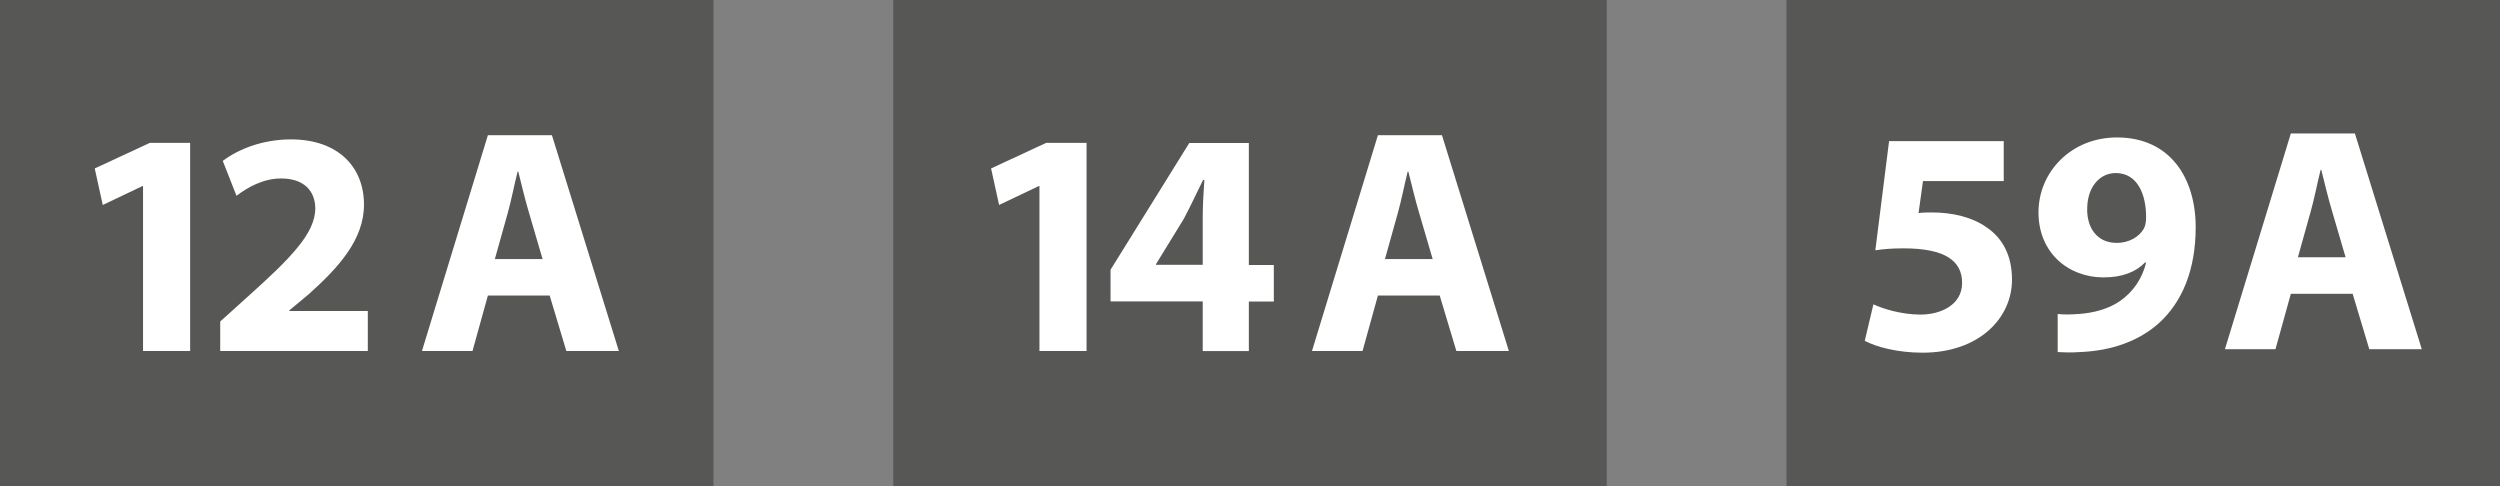 <svg xmlns="http://www.w3.org/2000/svg" id="Ebene_2" data-name="Ebene 2" viewBox="0 0 411.42 80"><rect x="0" y="0" width="411.42" height="80" fill="#808080" stroke="none"/><defs><style>      .cls-1 {        fill: #575756;      }      .cls-1, .cls-2 {        stroke-width: 0px;      }      .cls-2 {        fill: #fff;      }    </style></defs><g id="Ebene_1-2" data-name="Ebene 1"><g><rect class="cls-1" width="117.42" height="80"></rect><g><path class="cls-2" d="M23.54,30.62h-.1l-6.53,3.11-1.32-6.01,9.07-4.21h6.63v34.25h-7.75v-27.14Z"></path><path class="cls-2" d="M36.24,57.76v-4.85l4.43-4c7.48-6.69,11.12-10.54,11.22-14.54,0-2.79-1.69-5-5.64-5-2.95,0-5.53,1.48-7.33,2.85l-2.26-5.74c2.58-1.95,6.58-3.54,11.22-3.54,7.75,0,12.02,4.53,12.02,10.74,0,5.74-4.16,10.33-9.12,14.76l-3.16,2.63v.11h12.91v6.58h-24.29Z"></path><path class="cls-2" d="M80.29,48.64l-2.53,9.12h-8.32l10.85-35.51h10.54l11.01,35.51h-8.64l-2.74-9.12h-10.17ZM89.29,42.63l-2.21-7.54c-.64-2.11-1.26-4.75-1.79-6.85h-.11c-.53,2.11-1.05,4.8-1.63,6.85l-2.11,7.54h7.85Z"></path></g></g><g><rect class="cls-1" x="147" width="117.42" height="80"></rect><g><path class="cls-2" d="M171.06,30.62h-.11l-6.53,3.11-1.32-6.01,9.07-4.21h6.64v34.25h-7.75v-27.14h0Z"></path><path class="cls-2" d="M197.93,57.76v-8.16h-15.17v-5.21l12.96-20.86h9.8v20.08h4.11v6.01h-4.11v8.16h-7.59ZM197.93,43.58v-7.59c0-2.06.11-4.16.27-6.38h-.21c-1.1,2.21-2.01,4.21-3.16,6.38l-4.59,7.48v.11h7.69Z"></path><path class="cls-2" d="M226.76,48.64l-2.53,9.12h-8.32l10.85-35.51h10.54l11.01,35.51h-8.64l-2.74-9.12h-10.17ZM235.77,42.63l-2.21-7.54c-.64-2.11-1.26-4.75-1.79-6.85h-.11c-.53,2.11-1.05,4.8-1.63,6.85l-2.11,7.54h7.85Z"></path></g></g><g><rect class="cls-1" x="294" width="117.42" height="80"></rect><g><path class="cls-2" d="M329.74,29.8h-13.28l-.73,5.27c.73-.11,1.37-.11,2.21-.11,3.27,0,6.58.73,9.01,2.47,2.58,1.74,4.16,4.59,4.16,8.59,0,6.38-5.48,12.02-14.7,12.02-4.16,0-7.64-.95-9.53-1.95l1.42-6.01c1.53.73,4.64,1.69,7.75,1.69,3.32,0,6.85-1.58,6.85-5.21s-2.79-5.69-9.64-5.69c-1.9,0-3.22.11-4.64.32l2.26-17.96h18.87v6.57h0Z"></path><path class="cls-2" d="M338.64,51.67c1,.11,1.9.11,3.48,0,2.42-.16,4.9-.84,6.74-2.11,2.21-1.53,3.68-3.74,4.32-6.33l-.16-.05c-1.53,1.58-3.74,2.47-6.85,2.47-5.8,0-10.7-4.06-10.7-10.7s5.37-12.33,12.91-12.33c8.8,0,12.96,6.74,12.96,14.76,0,7.11-2.26,12.33-6.01,15.76-3.27,2.95-7.75,4.59-13.07,4.8-1.37.11-2.74.05-3.63,0v-6.28h0ZM343.48,34.49c0,2.95,1.58,5.48,4.85,5.48,2.16,0,3.68-1.05,4.43-2.26.27-.48.42-1,.42-2.01,0-3.63-1.37-7.22-5-7.22-2.73,0-4.74,2.43-4.69,6.01Z"></path><path class="cls-2" d="M377,48.35l-2.53,9.12h-8.32l10.85-35.51h10.54l11.01,35.51h-8.64l-2.74-9.12h-10.17ZM386.01,42.34l-2.21-7.54c-.64-2.11-1.26-4.75-1.79-6.85h-.11c-.53,2.11-1.05,4.8-1.63,6.85l-2.11,7.54h7.85Z"></path></g></g></g></svg>